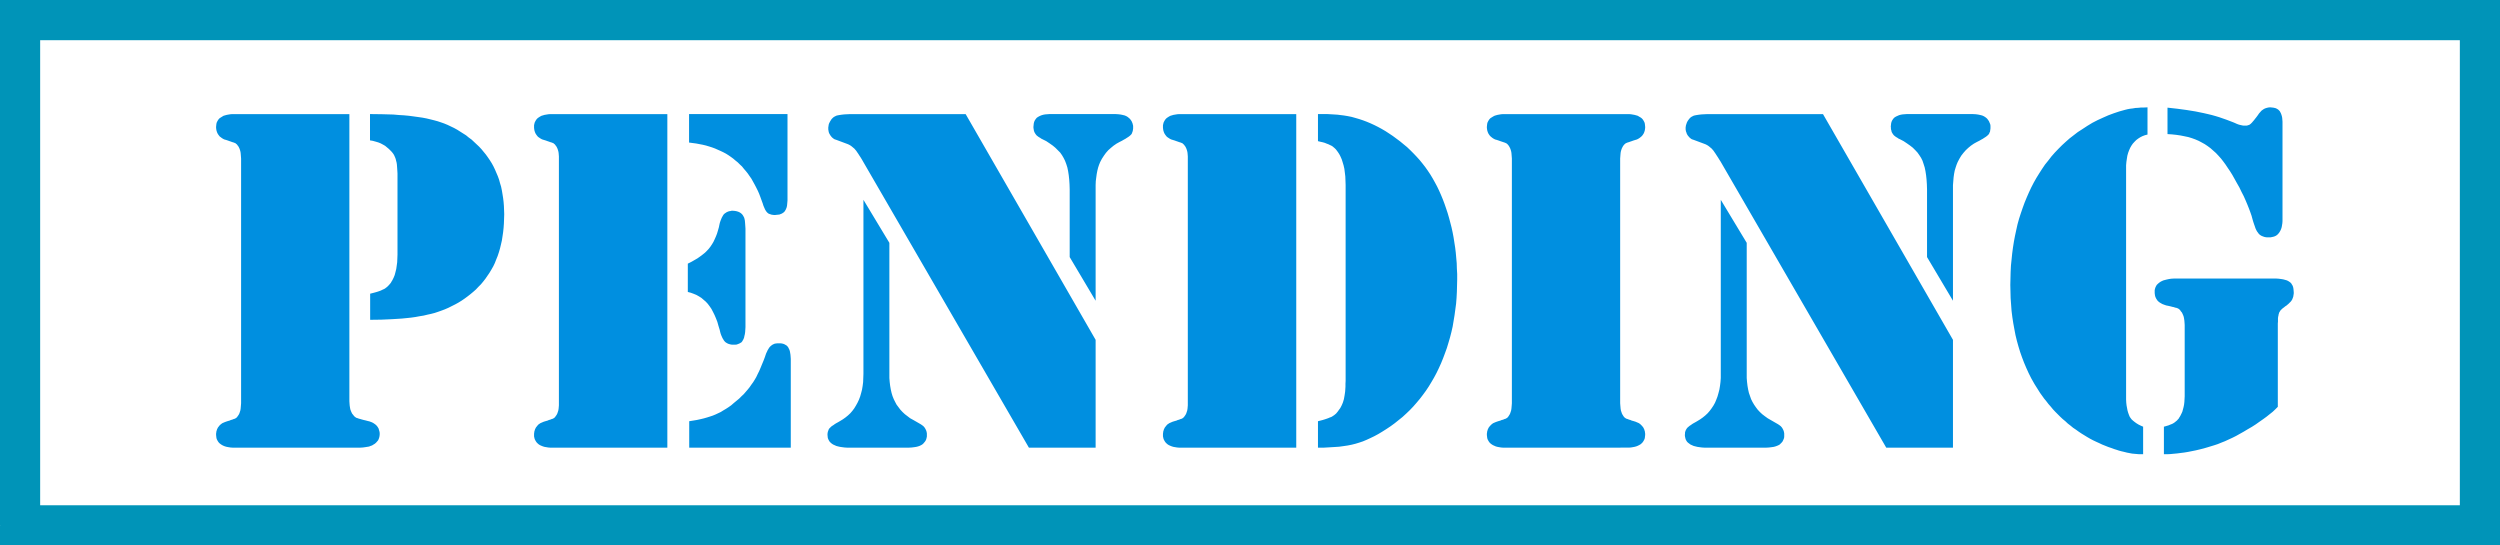 <svg xmlns="http://www.w3.org/2000/svg" width="1.87in" height="39.168" fill-rule="evenodd" stroke-linecap="round" preserveAspectRatio="none" viewBox="0 0 16000 3486"><style>.pen1{stroke:none}.brush2{fill:#0094b8}</style><path d="M2236 729v1835l1 15 1 13 2 13 2 11 4 11 4 9 4 8 6 7 3 4 3 4 3 3 3 2 3 3 3 1 2 2 3 1 4 1 5 2 6 2 8 2 10 3 11 3 13 3 15 4 9 2 8 3 8 3 8 4 6 4 6 4 6 5 5 5 4 5 4 6 4 7 2 7 2 7 2 7 1 8v9l-1 10-2 9-3 9-4 9-6 7-7 8-8 7-10 6-8 5-9 3-10 4-12 2-13 2-14 2-16 1h-820l-13-1-12-2-11-2-11-3-10-4-8-4-8-5-8-6-6-6-5-7-4-7-4-8-2-8-1-9-1-9v-8l1-7 1-8 2-6 2-7 3-6 3-6 4-5 4-5 4-5 6-5 5-4 6-4 7-3 7-3 8-3 12-4 11-3 9-4 8-2 7-3 6-2 4-1 3-2 2-1 2-1 2-2 3-2 2-2 2-3 2-3 3-4 4-6 4-8 3-9 3-9 2-11 1-11 1-12 1-13V1013l-1-13-1-13-1-11-2-10-3-10-3-8-4-8-4-7-3-3-2-3-2-3-2-2-3-2-2-2-2-2-2-1-3-1-4-2-6-2-7-2-8-3-9-3-11-4-12-4-8-2-7-3-7-4-6-4-5-4-6-4-4-5-4-5-4-6-3-5-3-7-2-6-2-7-1-7-1-8v-7l1-10 1-9 2-8 4-8 4-7 5-7 6-6 8-5 8-5 8-5 10-3 11-3 11-2 12-2 13-1h749zm133 1315v-167l16-4 15-4 14-4 12-4 11-4 10-5 9-4 8-4 6-5 7-5 6-6 6-6 6-7 6-7 5-9 5-8 8-16 7-17 5-19 5-20 3-21 3-22 1-24 1-25v-518l-1-17-1-15-1-14-1-13-2-12-3-11-2-9-3-9-4-9-4-9-5-8-6-8-7-8-7-7-8-8-12-10-12-10-14-8-15-8-15-6-17-5-18-5-18-3V729l77 1 73 2 34 3 33 2 32 3 30 4 29 4 28 4 26 5 25 6 24 6 22 6 21 7 20 7 22 9 21 10 21 10 20 11 19 12 19 12 19 12 17 14 18 13 16 15 16 15 16 15 15 16 14 17 14 17 13 18 13 19 12 19 11 20 10 21 9 21 9 21 8 22 6 22 7 23 5 24 4 24 4 25 3 25 2 25 1 26 1 27-1 30-1 29-2 28-3 28-4 27-4 26-6 26-6 25-7 24-8 24-9 22-9 23-10 21-12 21-12 20-13 19-13 19-14 18-15 18-16 16-16 17-17 15-18 15-18 14-19 14-19 13-21 13-20 11-22 11-22 11-23 10-24 9-20 7-21 7-23 6-23 5-25 6-25 4-27 5-28 4-29 3-30 3-31 2-32 2-68 3-72 1zM4271 729v2132h-749l-13-1-12-2-12-2-10-3-10-4-9-4-8-5-7-6-6-6-5-7-4-7-4-8-2-8-2-9v-17l1-7 1-8 2-6 2-7 3-6 3-6 4-5 4-5 4-5 5-5 6-4 6-4 7-3 7-3 7-3 13-4 11-3 9-4 8-2 7-3 6-2 4-1 3-2 2-1 2-1 2-2 3-2 2-2 2-3 2-3 3-4 4-6 4-8 3-9 3-9 2-11 1-11 1-12V1000l-1-13-1-11-2-10-3-10-3-8-4-8-4-7-3-3-2-3-2-3-2-2-3-2-2-2-2-2-2-1-3-1-4-2-6-2-7-2-8-3-9-3-11-4-13-4-7-2-7-3-7-4-6-4-6-4-5-4-4-5-4-5-4-6-3-5-3-7-2-6-2-7-1-7-1-8v-17l2-9 2-8 4-8 4-7 5-7 6-6 7-5 8-5 9-5 10-3 10-3 12-2 12-2 13-1h749zm139 0h630v552l-1 12-1 11-1 10-2 10-3 8-3 7-4 7-4 6-5 5-6 4-6 4-8 3-7 3-9 1-9 1-10 1h-8l-8-1-7-1-6-2-6-2-6-2-4-3-4-3-4-4-4-5-4-6-4-7-3-7-4-9-4-10-3-10-8-22-8-22-8-21-9-20-10-20-10-19-10-18-10-18-12-17-11-16-12-15-13-15-12-15-14-13-13-13-15-12-14-12-15-11-16-11-16-10-17-9-17-8-18-8-18-8-19-7-19-6-20-6-21-5-21-4-21-4-23-3-22-3V729zm-8 1137v-181l22-11 21-12 19-11 17-12 16-12 15-12 13-13 12-13 10-13 10-15 9-15 8-17 8-18 7-18 6-20 6-21 3-15 3-13 4-12 4-10 4-10 5-9 4-7 5-7 6-5 6-4 6-4 7-3 8-3 8-1 8-2h9l12 1 11 2 10 3 9 4 8 5 8 7 6 8 5 9 3 6 2 8 2 9 1 10 1 13 1 14 1 15v630l-1 16-1 15-2 14-3 12-2 10-4 10-4 7-4 7-5 6-7 4-7 4-8 3-8 3-10 1h-19l-8-1-8-2-7-2-7-3-7-4-6-4-5-5-5-6-4-7-5-8-4-9-4-9-4-11-3-11-3-13-8-26-7-25-9-23-9-21-10-20-10-19-11-16-12-16-13-14-14-12-14-12-16-10-16-9-17-7-19-7-19-5zm9 995v-169l25-4 24-4 23-5 21-5 21-6 19-6 18-6 17-7 17-8 17-8 16-10 17-10 17-11 17-12 16-14 17-14 17-14 15-15 15-14 13-15 13-15 12-15 11-16 11-15 10-16 10-17 9-19 10-20 9-21 9-22 10-24 9-24 4-12 4-11 5-10 4-9 5-8 4-7 5-6 5-5 5-4 5-4 6-3 6-3 6-2 8-1 7-1h19l9 1 9 2 8 3 7 4 7 4 6 6 4 5 4 8 4 8 3 9 2 11 2 12 1 13 1 14v567h-650zM6180 729l832 1443v689h-427L5524 1033l-8-14-8-13-8-12-7-11-7-10-6-9-6-7-6-7-6-5-6-5-6-5-7-5-7-4-8-4-8-3-8-3-59-22-6-2-6-2-5-3-5-4-4-3-5-5-3-4-4-5-3-5-3-5-3-6-2-6-1-5-1-6-1-6v-13l1-6 1-7 1-6 2-6 3-6 3-6 3-5 4-6 3-5 5-5 4-4 5-4 5-3 6-3 6-3 8-2 11-2 13-2 17-2 19-1 22-1h737zm-654 548 166 275v864l2 25 3 25 4 23 5 22 6 20 8 20 9 18 9 17 12 16 12 16 14 15 15 14 17 13 17 13 20 11 47 27 9 6 9 7 7 8 5 8 5 10 3 9 2 11v20l-2 9-2 8-3 7-5 8-5 6-6 7-7 6-7 4-8 4-11 4-12 3-13 2-16 2-17 1h-397l-16-1-15-2-14-2-13-3-11-3-11-5-9-4-9-6-7-6-6-6-5-8-4-8-3-8-1-9-1-10v-7l1-7 1-6 2-5 2-6 2-5 3-5 4-4 4-4 5-5 7-5 8-5 8-6 10-6 11-6 12-7 18-11 17-12 16-13 15-14 13-15 12-16 11-18 10-18 9-19 8-21 6-21 6-23 4-24 3-24 1-26 1-27V1277zm1486 645-166-279v-433l-1-32-2-30-3-28-4-26-5-24-7-22-8-21-9-18-10-17-12-17-15-15-16-16-17-14-20-14-21-14-24-12-8-4-7-5-7-4-6-4-5-4-5-4-4-5-3-4-3-5-3-5-2-5-2-6-1-6-1-6-1-7v-6l1-10 1-10 2-9 3-8 4-7 5-7 5-6 7-5 7-4 8-4 10-4 11-3 11-2 13-1 13-1h425l17 1 16 2 14 3 12 3 11 5 8 5 7 6 7 6 5 7 5 7 3 7 3 7 2 8 2 8v17l-1 7-1 7-2 7-2 5-2 6-3 5-4 4-4 4-6 5-7 5-8 5-9 6-11 6-12 7-14 7-20 11-19 13-17 14-17 15-15 17-13 18-13 20-11 21-7 17-6 18-5 20-4 21-3 22-3 24-1 25v739zM8296 729v2132h-749l-13-1-12-2-12-2-10-3-10-4-9-4-8-5-7-6-6-6-5-7-4-7-4-8-2-8-2-9v-17l1-7 1-8 2-6 2-7 3-6 3-6 4-5 4-5 4-5 5-5 6-4 6-4 7-3 7-3 7-3 13-4 11-3 9-4 8-2 7-3 6-2 4-1 3-2 2-1 2-1 2-2 2-2 3-2 2-3 2-3 3-4 4-6 4-8 3-9 3-9 2-11 1-11 1-12V1000l-1-13-1-11-2-10-3-10-3-8-4-8-4-7-3-3-2-3-2-3-3-2-2-2-2-2-2-2-2-1-3-1-4-2-6-2-7-2-8-3-9-3-11-4-13-4-7-2-7-3-7-4-6-4-6-4-5-4-4-5-4-5-4-6-3-5-3-7-2-6-2-7-1-7-1-8v-17l2-9 2-8 4-8 4-7 5-7 6-6 7-5 8-5 9-5 10-3 10-3 12-2 12-2 13-1h749zm316 1685V1182l-1-28-1-26-3-25-3-24-5-22-6-20-6-19-8-18-5-10-6-10-6-9-6-8-6-8-7-7-7-6-7-6-8-5-9-4-10-5-11-4-12-5-14-4-14-3-16-4V729h59l18 1 17 1 16 1 16 1 15 2 25 3 24 4 25 5 25 7 24 7 24 8 24 9 24 10 24 11 24 12 24 13 24 14 23 15 24 16 23 17 23 17 23 19 22 18 21 20 20 20 20 21 19 21 18 22 18 23 17 24 16 24 15 25 14 25 14 26 13 27 12 27 12 29 11 29 10 29 10 30 9 31 8 30 8 31 7 32 6 32 5 32 5 32 4 33 3 34 3 33 1 35 2 34v35l-1 40-1 39-2 38-3 38-5 37-5 37-6 36-6 36-8 35-9 35-10 34-10 33-12 33-12 32-13 32-14 31-15 31-16 30-17 29-17 28-18 27-19 26-20 26-21 25-21 24-22 23-23 22-24 22-25 20-25 20-26 19-27 18-27 17-25 15-26 14-25 12-24 11-24 10-24 8-23 7-24 6-25 5-27 4-29 4-31 2-33 2-34 2h-37v-169l16-4 15-4 13-4 12-4 11-4 9-4 9-3 7-4 6-4 6-4 6-5 6-5 5-6 5-6 5-7 5-7 6-8 5-9 5-10 4-9 4-10 3-10 3-10 2-11 2-11 2-13 2-14 1-15 1-16v-18l1-19v-20zm1759 447h-751l-13-1-12-2-11-2-11-3-9-4-9-4-8-5-8-6-6-6-5-7-4-7-4-8-2-8-1-9-1-9v-8l1-7 1-8 2-6 2-7 3-6 3-6 4-5 4-5 5-5 5-5 5-4 6-4 7-3 7-3 8-3 12-4 11-3 9-4 9-2 6-3 6-2 4-1 3-2 2-1 2-1 3-2 2-2 2-2 2-3 3-3 2-4 4-6 4-8 3-9 3-9 2-11 1-11 1-12 1-13V1013l-1-13-1-13-1-11-2-10-3-10-3-8-4-8-4-7-2-3-3-3-2-3-2-2-2-2-3-2-2-2-2-1-3-1-4-2-6-2-6-2-9-3-9-3-11-4-12-4-8-2-7-3-7-4-6-4-5-4-5-4-5-5-4-5-4-6-3-5-3-7-2-6-2-7-1-7-1-8v-7l1-10 1-9 2-8 4-8 4-7 5-7 6-6 8-5 8-5 9-5 9-3 11-3 11-2 12-2 13-1h805l13 1 12 2 11 2 11 3 10 3 8 5 9 5 7 5 6 6 5 7 4 7 4 8 2 8 1 9 1 10v7l-1 8-1 7-2 7-2 6-3 7-3 5-4 6-4 5-5 5-5 4-5 4-6 4-7 4-7 3-7 2-13 4-11 4-9 3-8 3-7 2-6 2-4 2-3 1-2 1-2 2-2 2-3 2-2 2-2 3-3 3-2 3-4 7-4 8-3 8-3 10-2 10-1 11-1 13-1 13v1564l1 13 1 12 1 11 2 11 3 9 3 9 4 8 4 6 2 4 3 3 2 3 2 2 3 2 2 2 2 1 2 1 3 2 4 1 6 2 7 3 8 2 9 4 11 3 13 4 7 3 7 3 7 3 6 4 5 4 5 5 5 5 4 5 4 5 3 6 3 6 2 7 2 6 1 8 1 7v8l-1 9-1 9-2 8-4 8-4 7-5 7-6 6-7 6-9 5-8 4-10 4-11 3-11 2-12 2-13 1h-54zm1296-2132 832 1443v689h-427l-1060-1828-9-14-8-13-8-12-7-11-7-10-6-9-6-7-6-7-6-5-6-5-6-5-7-5-7-4-8-4-8-3-8-3-59-22-6-2-6-2-5-3-5-4-4-3-4-5-4-4-4-5-3-5-3-5-2-6-2-6-2-5-1-6-1-6v-13l1-6 1-7 2-6 2-6 2-6 3-6 3-5 4-6 4-5 4-5 4-4 5-4 5-3 6-3 6-3 8-2 11-2 13-2 17-2 19-1 22-1h737zm-654 548 166 275v864l2 25 3 25 4 23 5 22 7 20 7 20 9 18 10 17 11 16 12 16 14 15 15 14 17 13 18 13 19 11 47 27 9 6 9 7 7 8 5 8 5 10 3 9 2 11v20l-1 9-3 8-3 7-4 8-5 6-7 7-6 6-7 4-9 4-11 4-11 3-14 2-16 2-17 1h-397l-16-1-15-2-14-2-12-3-12-3-11-5-9-4-8-6-8-6-6-6-5-8-4-8-2-8-2-9-1-10 1-7v-7l1-6 2-5 2-6 3-5 3-5 3-4 4-4 6-5 6-5 8-5 8-6 10-6 11-6 12-7 18-11 17-12 16-13 15-14 13-15 12-16 12-18 10-18 8-19 8-21 6-21 6-23 4-24 3-24 2-26V1277zm1486 645-166-279v-433l-1-32-2-30-3-28-4-26-5-24-7-22-7-21-9-18-11-17-12-17-14-15-16-16-18-14-20-14-21-14-23-12-9-4-7-5-7-4-6-4-5-4-5-4-4-5-3-4-3-5-3-5-2-5-1-6-2-6-1-6v-7l-1-6 1-10 1-10 2-9 3-8 4-7 5-7 5-6 7-5 7-4 9-4 9-4 11-3 11-2 13-1 13-1h425l18 1 15 2 14 3 12 3 11 5 8 5 8 6 6 6 5 7 5 7 3 7 3 7 3 8 1 8v17l-1 7-1 7-1 7-3 5-2 6-3 5-4 4-4 4-6 5-7 5-8 5-9 6-11 6-12 7-14 7-20 11-19 13-17 14-16 15-15 17-14 18-12 20-11 21-7 17-6 18-6 20-4 21-3 22-2 24-2 25v739zm1245-1236v174l-16 4-16 6-14 7-14 9-12 9-11 11-11 12-9 13-8 14-7 16-6 16-5 18-3 19-3 20-2 22v1497l1 20 2 18 3 16 3 16 4 14 5 14 5 12 6 9 7 9 9 8 10 8 11 8 13 8 14 7 16 7v176h-25l-11-1-12-1-11-1-11-1-11-2-10-2-11-2-12-3-12-3-13-3-15-4-15-5-16-5-16-6-21-7-20-8-20-8-19-9-20-9-19-9-19-10-19-11-18-11-18-11-18-12-18-13-18-12-17-14-17-13-16-15-17-14-16-15-16-16-15-15-15-16-14-17-15-17-13-17-14-17-13-18-13-18-12-19-24-38-22-39-16-32-15-33-14-33-13-34-12-34-11-36-10-36-9-37-7-37-7-38-6-39-5-40-3-41-3-41-1-42-1-42 1-42 1-40 2-41 4-39 4-39 5-38 6-38 7-37 8-37 8-36 10-36 11-34 12-35 12-33 14-34 14-32 15-32 16-31 17-30 18-29 18-28 19-28 21-26 20-26 22-25 23-24 23-23 24-22 25-22 26-20 26-20 28-18 32-21 33-20 33-17 35-16 34-15 35-13 36-12 36-10 16-4 16-3 17-2 18-3 18-1 19-2h20l20-1zm128 171V688l63 7 59 8 56 9 54 11 26 6 25 6 25 7 23 7 23 8 23 8 21 8 21 8 12 5 11 5 10 4 10 3 9 2 9 2 7 1h19l5-1 5-2 5-1 4-2 4-3 4-3 3-3 5-5 5-6 7-8 7-9 8-10 9-12 9-13 8-9 7-8 8-6 9-6 9-4 10-3 9-2 11-1 10 1 10 1 9 2 8 2 7 4 7 4 5 5 5 5 4 7 4 8 3 8 3 10 2 10 1 12 1 12v636l-1 14-2 12-2 12-3 10-4 10-5 9-5 8-6 7-6 6-7 5-8 4-9 3-9 2-10 2h-21l-10-1-9-2-8-3-8-3-7-4-7-5-5-5-5-7-6-8-5-9-5-11-4-12-5-14-5-15-5-17-6-22-8-23-9-24-10-25-11-26-12-27-14-27-14-29-16-28-15-27-14-25-15-24-15-22-14-21-14-19-14-18-17-19-16-17-18-16-17-15-19-14-18-12-20-11-19-10-21-9-22-8-23-7-24-5-25-5-27-4-28-3-29-2zm706 1743-16 16-17 16-19 15-20 16-22 16-23 16-24 17-25 16-26 15-25 15-25 14-25 14-24 12-24 11-24 11-23 9-22 9-21 7-23 7-23 7-24 7-24 6-25 6-25 5-25 5-24 4-24 3-23 3-22 2-21 2-21 1h-20v-176l11-3 10-3 10-3 9-4 8-3 7-3 7-4 6-4 5-4 6-5 5-4 5-6 5-5 4-7 4-6 4-7 6-12 6-13 4-15 4-15 3-15 2-17 1-18 1-18v-456l-1-15-1-13-2-13-2-11-4-11-4-9-4-8-6-7-3-4-2-4-3-3-3-2-2-2-3-2-3-2-3-1-3-1-5-2-7-1-8-3-10-2-11-3-13-3-15-3-9-3-8-3-8-3-7-4-7-4-6-4-6-5-5-5-4-6-4-6-3-6-3-7-2-8-1-7-1-8v-19l2-9 3-9 4-8 4-7 7-7 7-6 8-6 9-5 11-5 11-3 12-3 14-3 14-2 16-1h657l15 1 15 2 13 2 11 3 11 3 9 4 8 5 7 5 6 6 4 7 5 8 3 9 2 10 1 11 1 12v7l-1 7-1 6-1 7-2 6-2 5-2 6-3 5-3 5-4 5-5 5-5 5-5 5-6 5-7 6-8 5-7 6-7 5-6 5-5 5-5 5-3 5-3 5-3 5-1 5-2 6-1 7-2 8-1 9v21l-1 12v533z" class="pen1" style="fill:#008fe0"/><path fill-rule="nonzero" d="M16000 128 15872 0H128v257h15744l128-129V0h-128z" class="pen1 brush2"/><path fill-rule="nonzero" d="m15872 3486 128-128V128h-257v3230l129 128h128v-128z" class="pen1 brush2"/><path fill-rule="nonzero" d="m0 3358 128 128h15744v-257H128L0 3358v128h128z" class="pen1 brush2"/><path fill-rule="nonzero" d="M128 0 0 128v3230h257V128L128 0H0v128z" class="pen1 brush2"/></svg>
